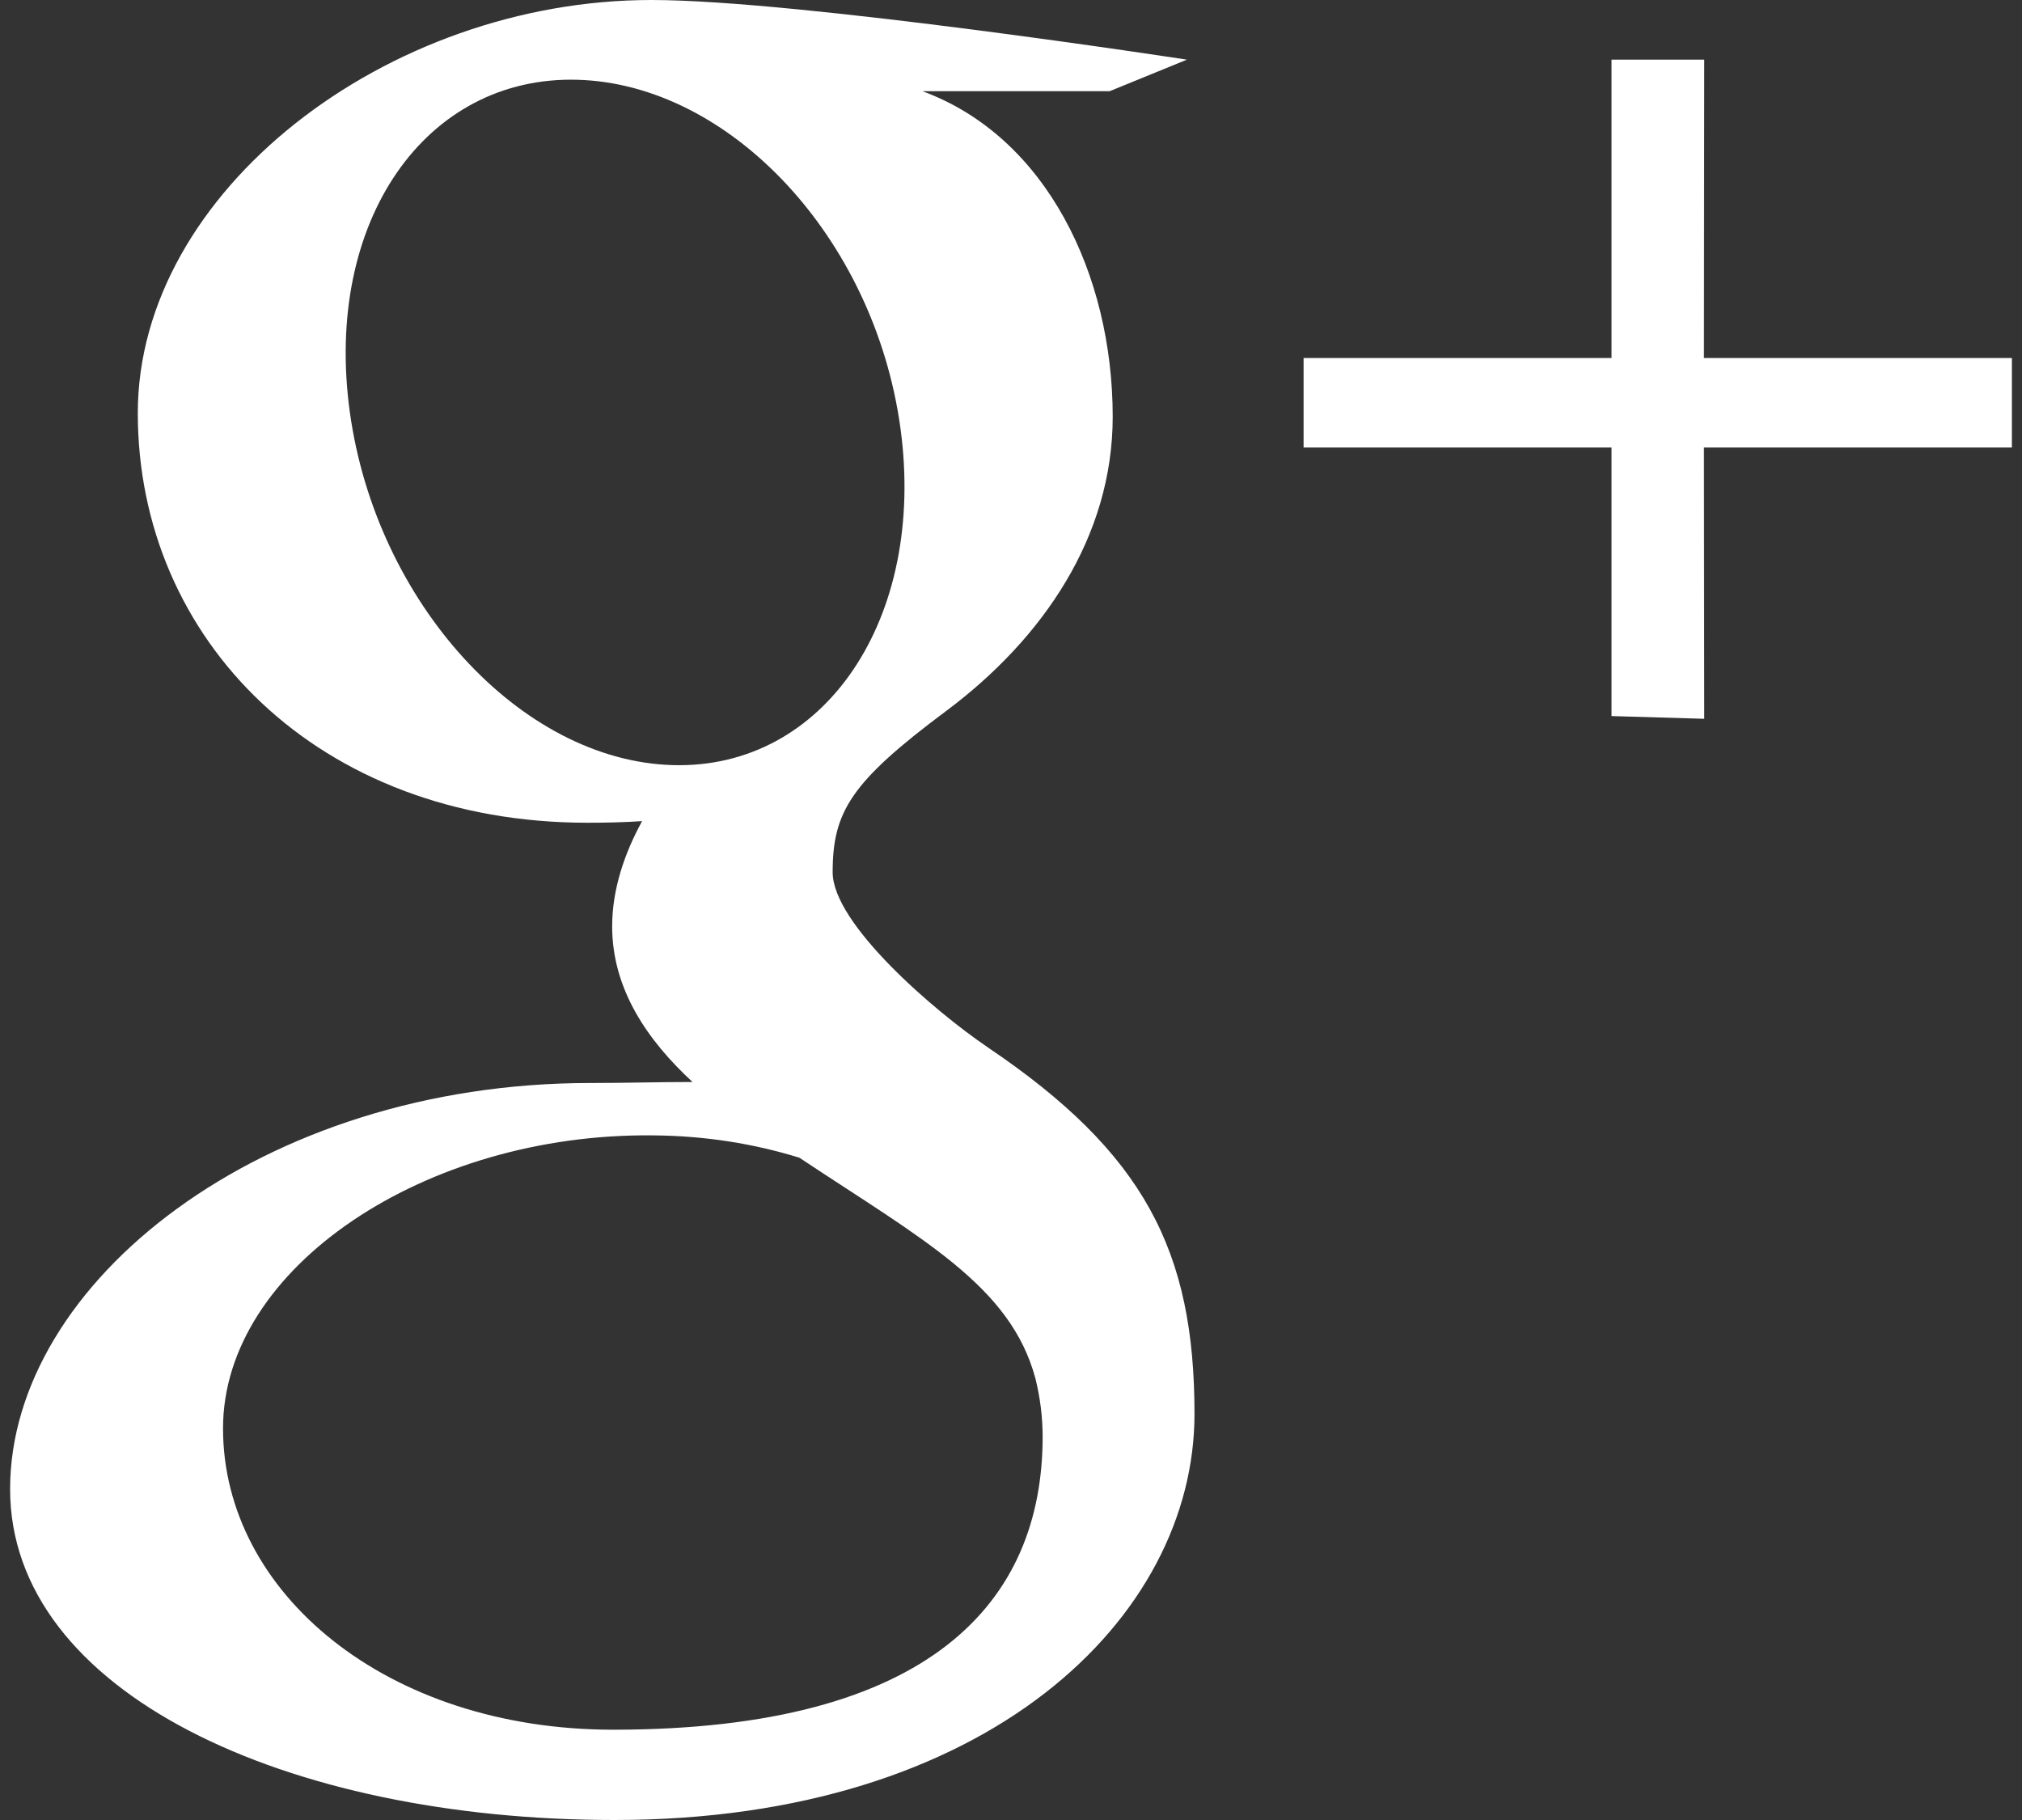<?xml version="1.0" standalone="no"?>
<!-- Generator: Adobe Fireworks 10, Export SVG Extension by Aaron Beall (http://fireworks.abeall.com) . Version: 0.6.1  -->
<!DOCTYPE svg PUBLIC "-//W3C//DTD SVG 1.1//EN" "http://www.w3.org/Graphics/SVG/1.1/DTD/svg11.dtd">
<svg id="Untitled-Page%201" viewBox="0 0 20 18" style="background-color:#ffffff00" version="1.1"
	xmlns="http://www.w3.org/2000/svg" xmlns:xlink="http://www.w3.org/1999/xlink" xml:space="preserve"
	x="0px" y="0px" width="20px" height="18px"
>
	<rect x="0" y="0" width="20" height="18" fill="#333333" stroke="none"/>
	<g id="Layer%201">
		<path id="Shape%207" d="M 19.9 4.426 L 16.854 4.426 L 16.857 7.109 L 15.94 7.082 L 15.94 4.426 L 12.894 4.426 L 12.894 3.541 L 15.94 3.541 L 15.94 0.59 L 16.857 0.59 L 16.854 3.541 L 19.9 3.541 L 19.9 4.426 ZM 9.773 10.36 L 9.774 10.361 C 11.317 11.403 11.815 12.37 11.815 13.984 C 11.815 15.998 9.774 18 6.078 18 C 2.835 18 0.1 16.74 0.1 14.727 C 0.1 12.683 2.595 10.711 5.838 10.711 C 6.191 10.711 6.515 10.701 6.85 10.701 C 6.406 10.291 6.055 9.785 6.055 9.162 C 6.055 8.793 6.178 8.438 6.351 8.121 C 6.175 8.133 5.995 8.137 5.81 8.137 C 3.147 8.137 1.363 6.327 1.363 4.086 C 1.363 1.893 3.826 0 6.444 0 C 7.903 0 11.74 0.59 11.74 0.59 L 10.976 0.902 L 9.124 0.902 C 10.352 1.353 11.006 2.72 11.006 4.121 C 11.006 5.301 10.323 6.312 9.357 7.033 C 8.415 7.735 8.236 8.029 8.236 8.627 C 8.236 9.137 9.245 10.003 9.773 10.36 ZM 8.906 4.231 C 8.646 2.344 7.217 0.832 5.713 0.789 C 4.209 0.746 3.2 2.188 3.46 4.074 C 3.72 5.961 5.149 7.524 6.654 7.567 C 8.156 7.61 9.165 6.117 8.906 4.231 ZM 7.907 11.45 C 7.465 11.313 6.977 11.232 6.454 11.229 C 4.213 11.205 2.206 12.533 2.206 14.127 C 2.206 15.753 3.824 17.107 6.065 17.107 C 9.215 17.107 10.313 15.836 10.313 14.209 C 10.313 14.014 10.288 13.822 10.242 13.635 C 9.996 12.715 9.123 12.258 7.907 11.45 Z" fill="#ffffff"/>
	</g>
</svg>